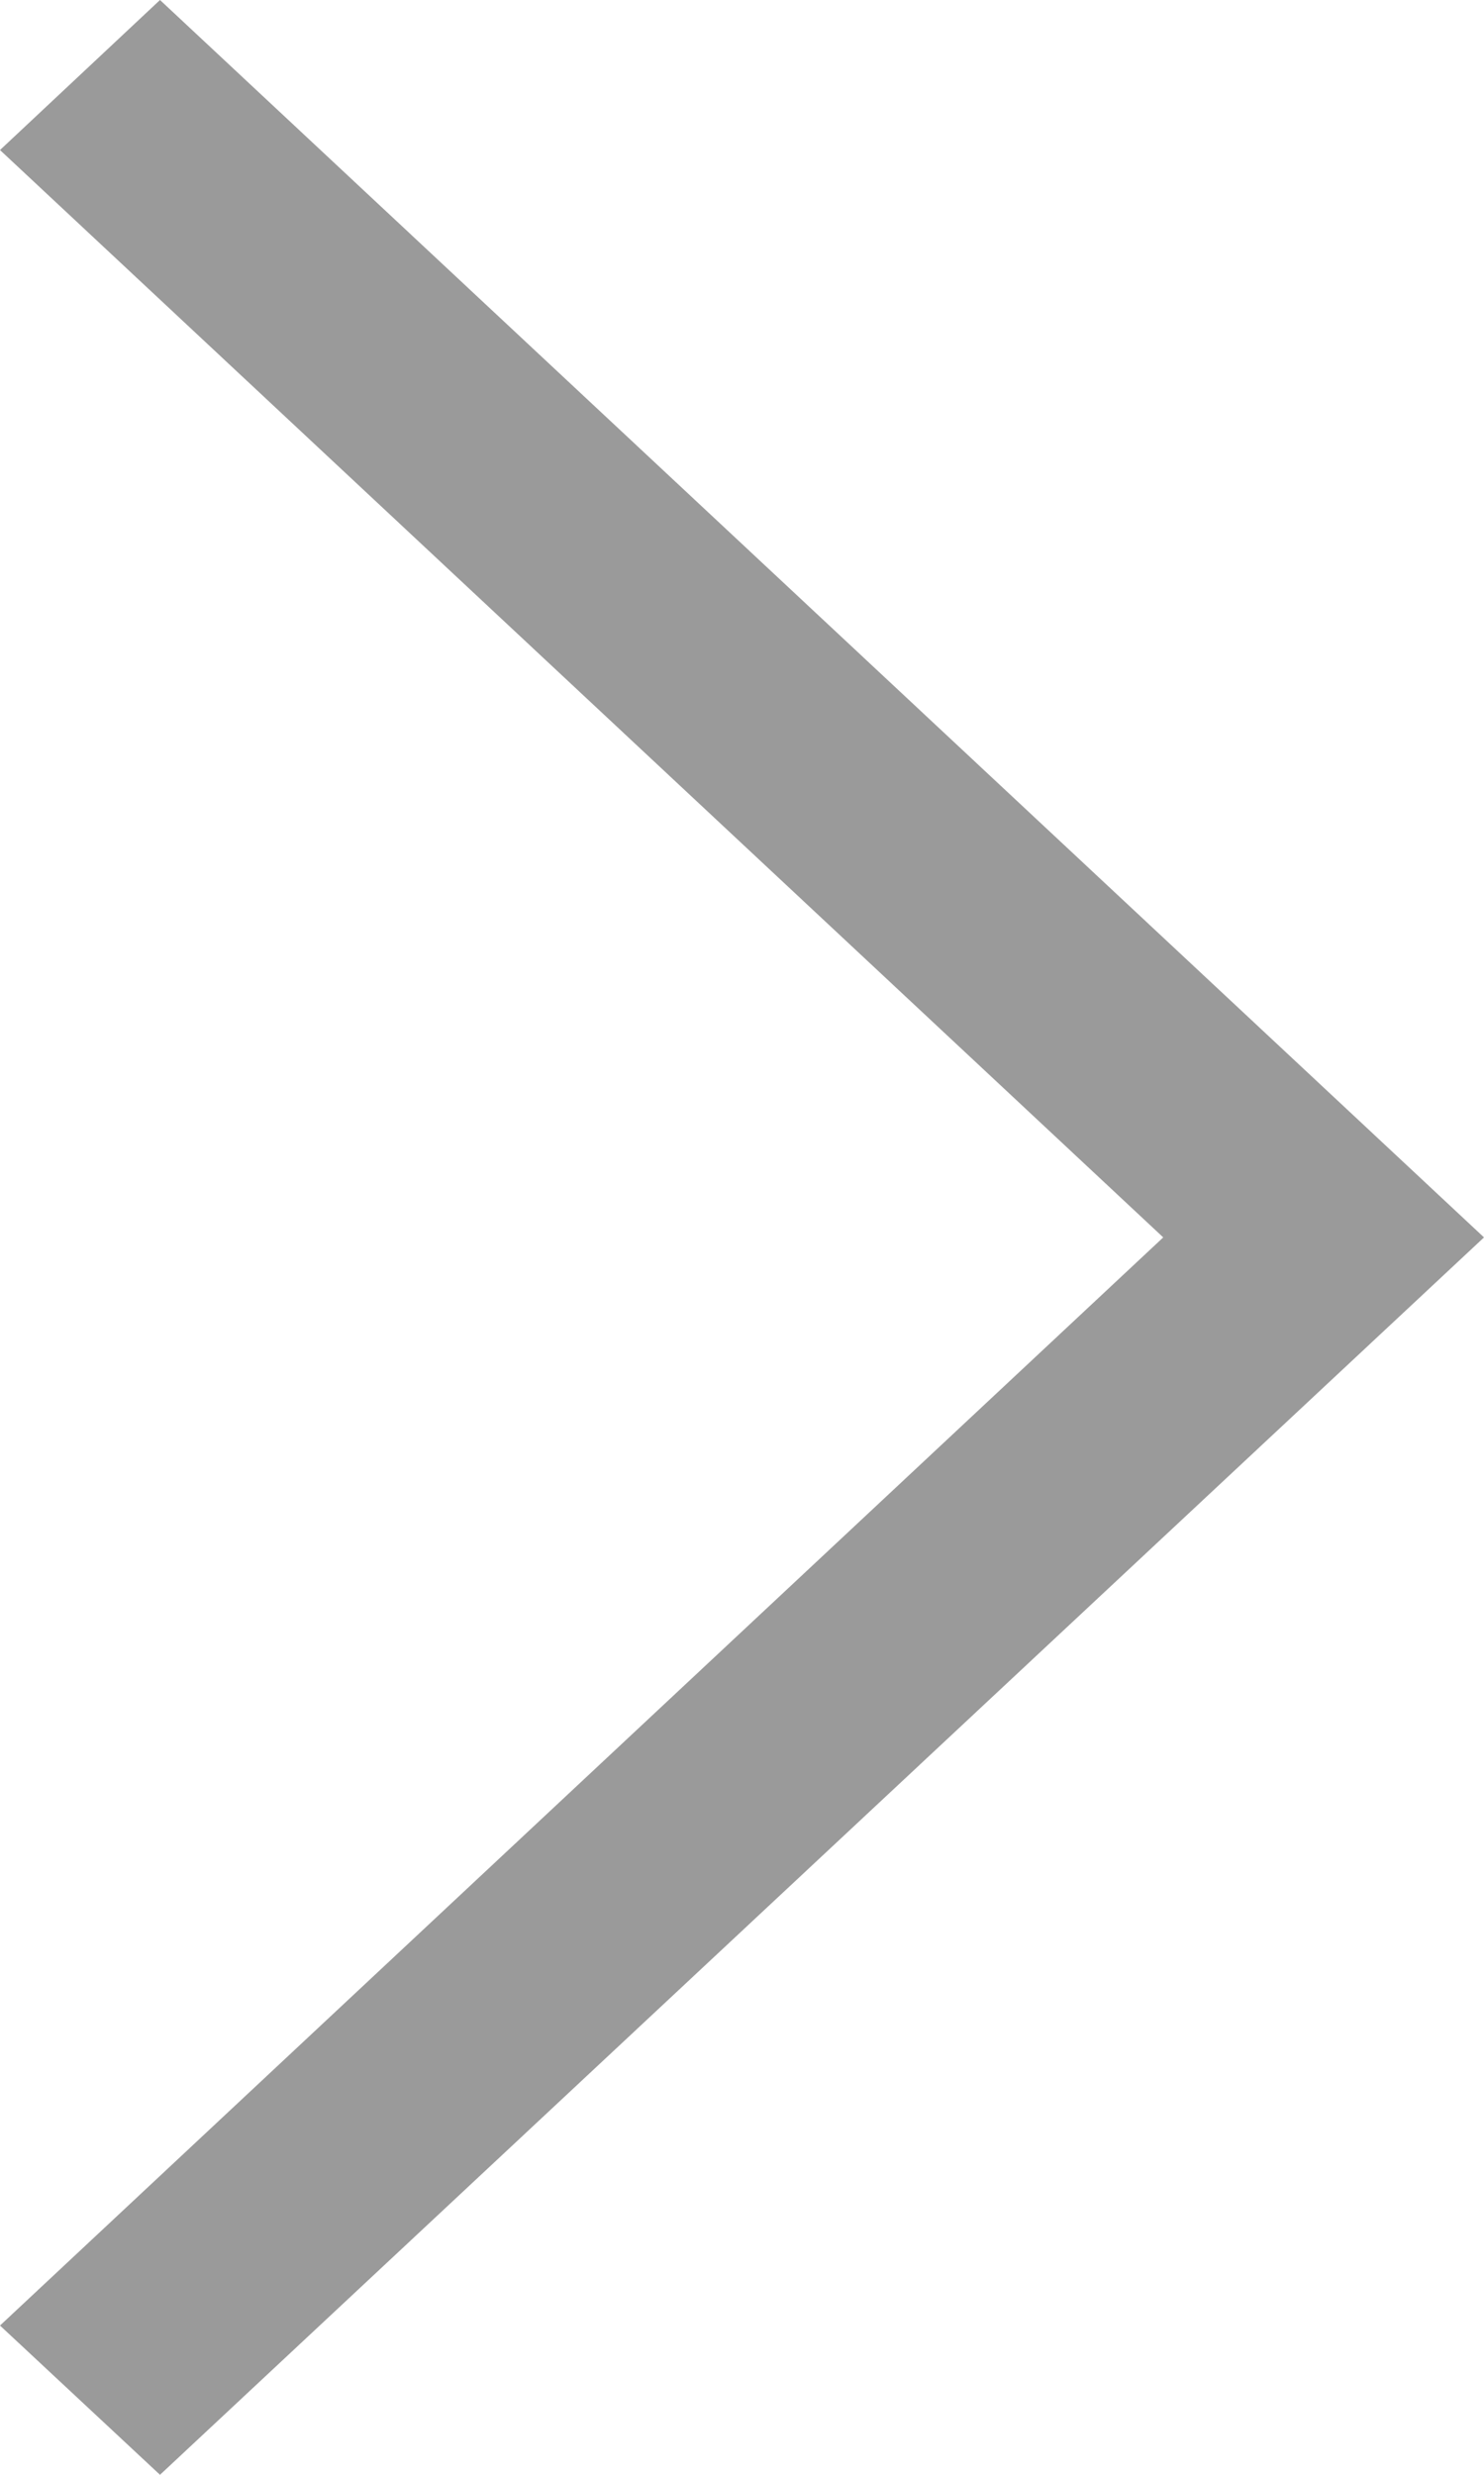 <?xml version="1.0" encoding="UTF-8"?>
<svg id="_レイヤー_2" data-name="レイヤー_2" xmlns="http://www.w3.org/2000/svg" viewBox="0 0 192 320">
  <defs>
    <style>
      .cls-1 {
        fill: #9a9a9a;
      }
    </style>
  </defs>
  <g id="Layer_1">
    <polygon class="cls-1" points="0 19.4 20.7 0 192 160 20.7 320 0 300.7 150.5 160 0 19.4"/>
  </g>
</svg>